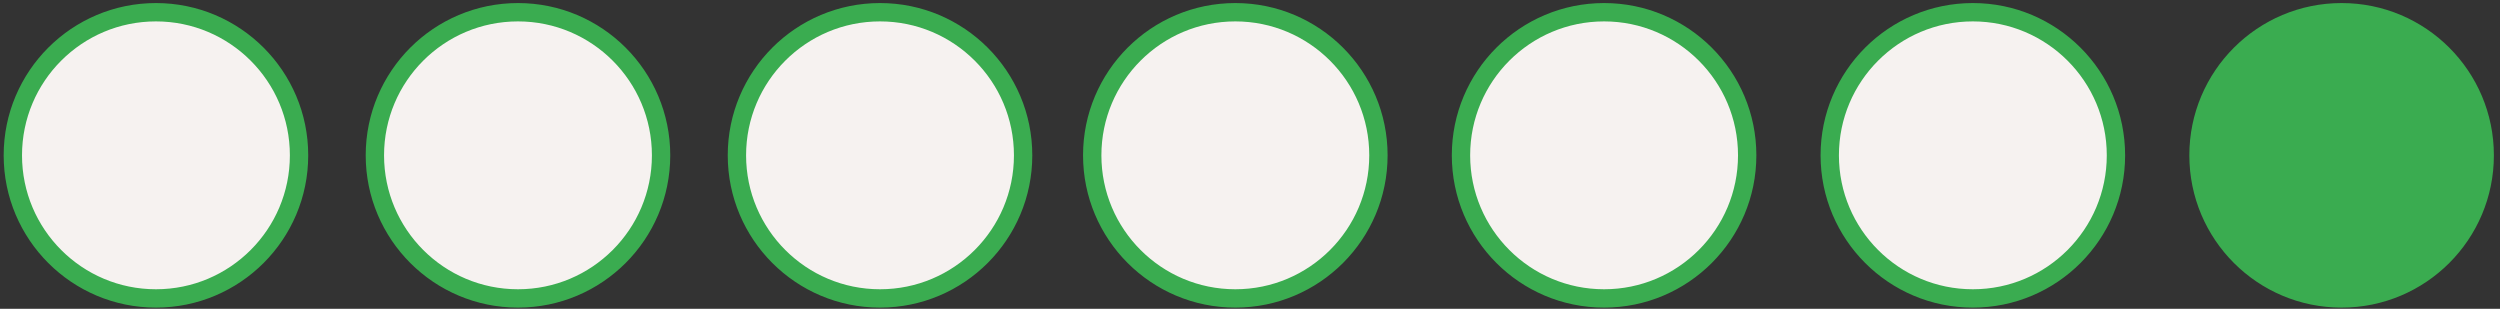 <svg xmlns="http://www.w3.org/2000/svg" xml:space="preserve" id="Calque_1" x="0" y="0" style="enable-background:new 0 0 408.8 50.5" version="1.1" viewBox="0 0 408.8 50.5"><rect x="0" y="0" width="408.8" height="50.5" fill="#333333" stroke="none"/><style>.st0{fill:#f6f2f0;stroke:#3aac50;stroke-width:3;stroke-miterlimit:10}</style><circle cx="25.5" cy="25.4" r="23.4" class="st0"/><circle cx="84.7" cy="25.4" r="23.4" class="st0"/><circle cx="143.9" cy="25.4" r="23.4" class="st0"/><circle cx="202" cy="25.4" r="23.4" class="st0"/><circle cx="262.3" cy="25.4" r="23.4" class="st0"/><circle cx="322.6" cy="25.4" r="23.4" class="st0"/><circle cx="382.9" cy="25.4" r="23.4" style="fill:#3aac50;stroke:#3aac50;stroke-width:3;stroke-miterlimit:10"/></svg>